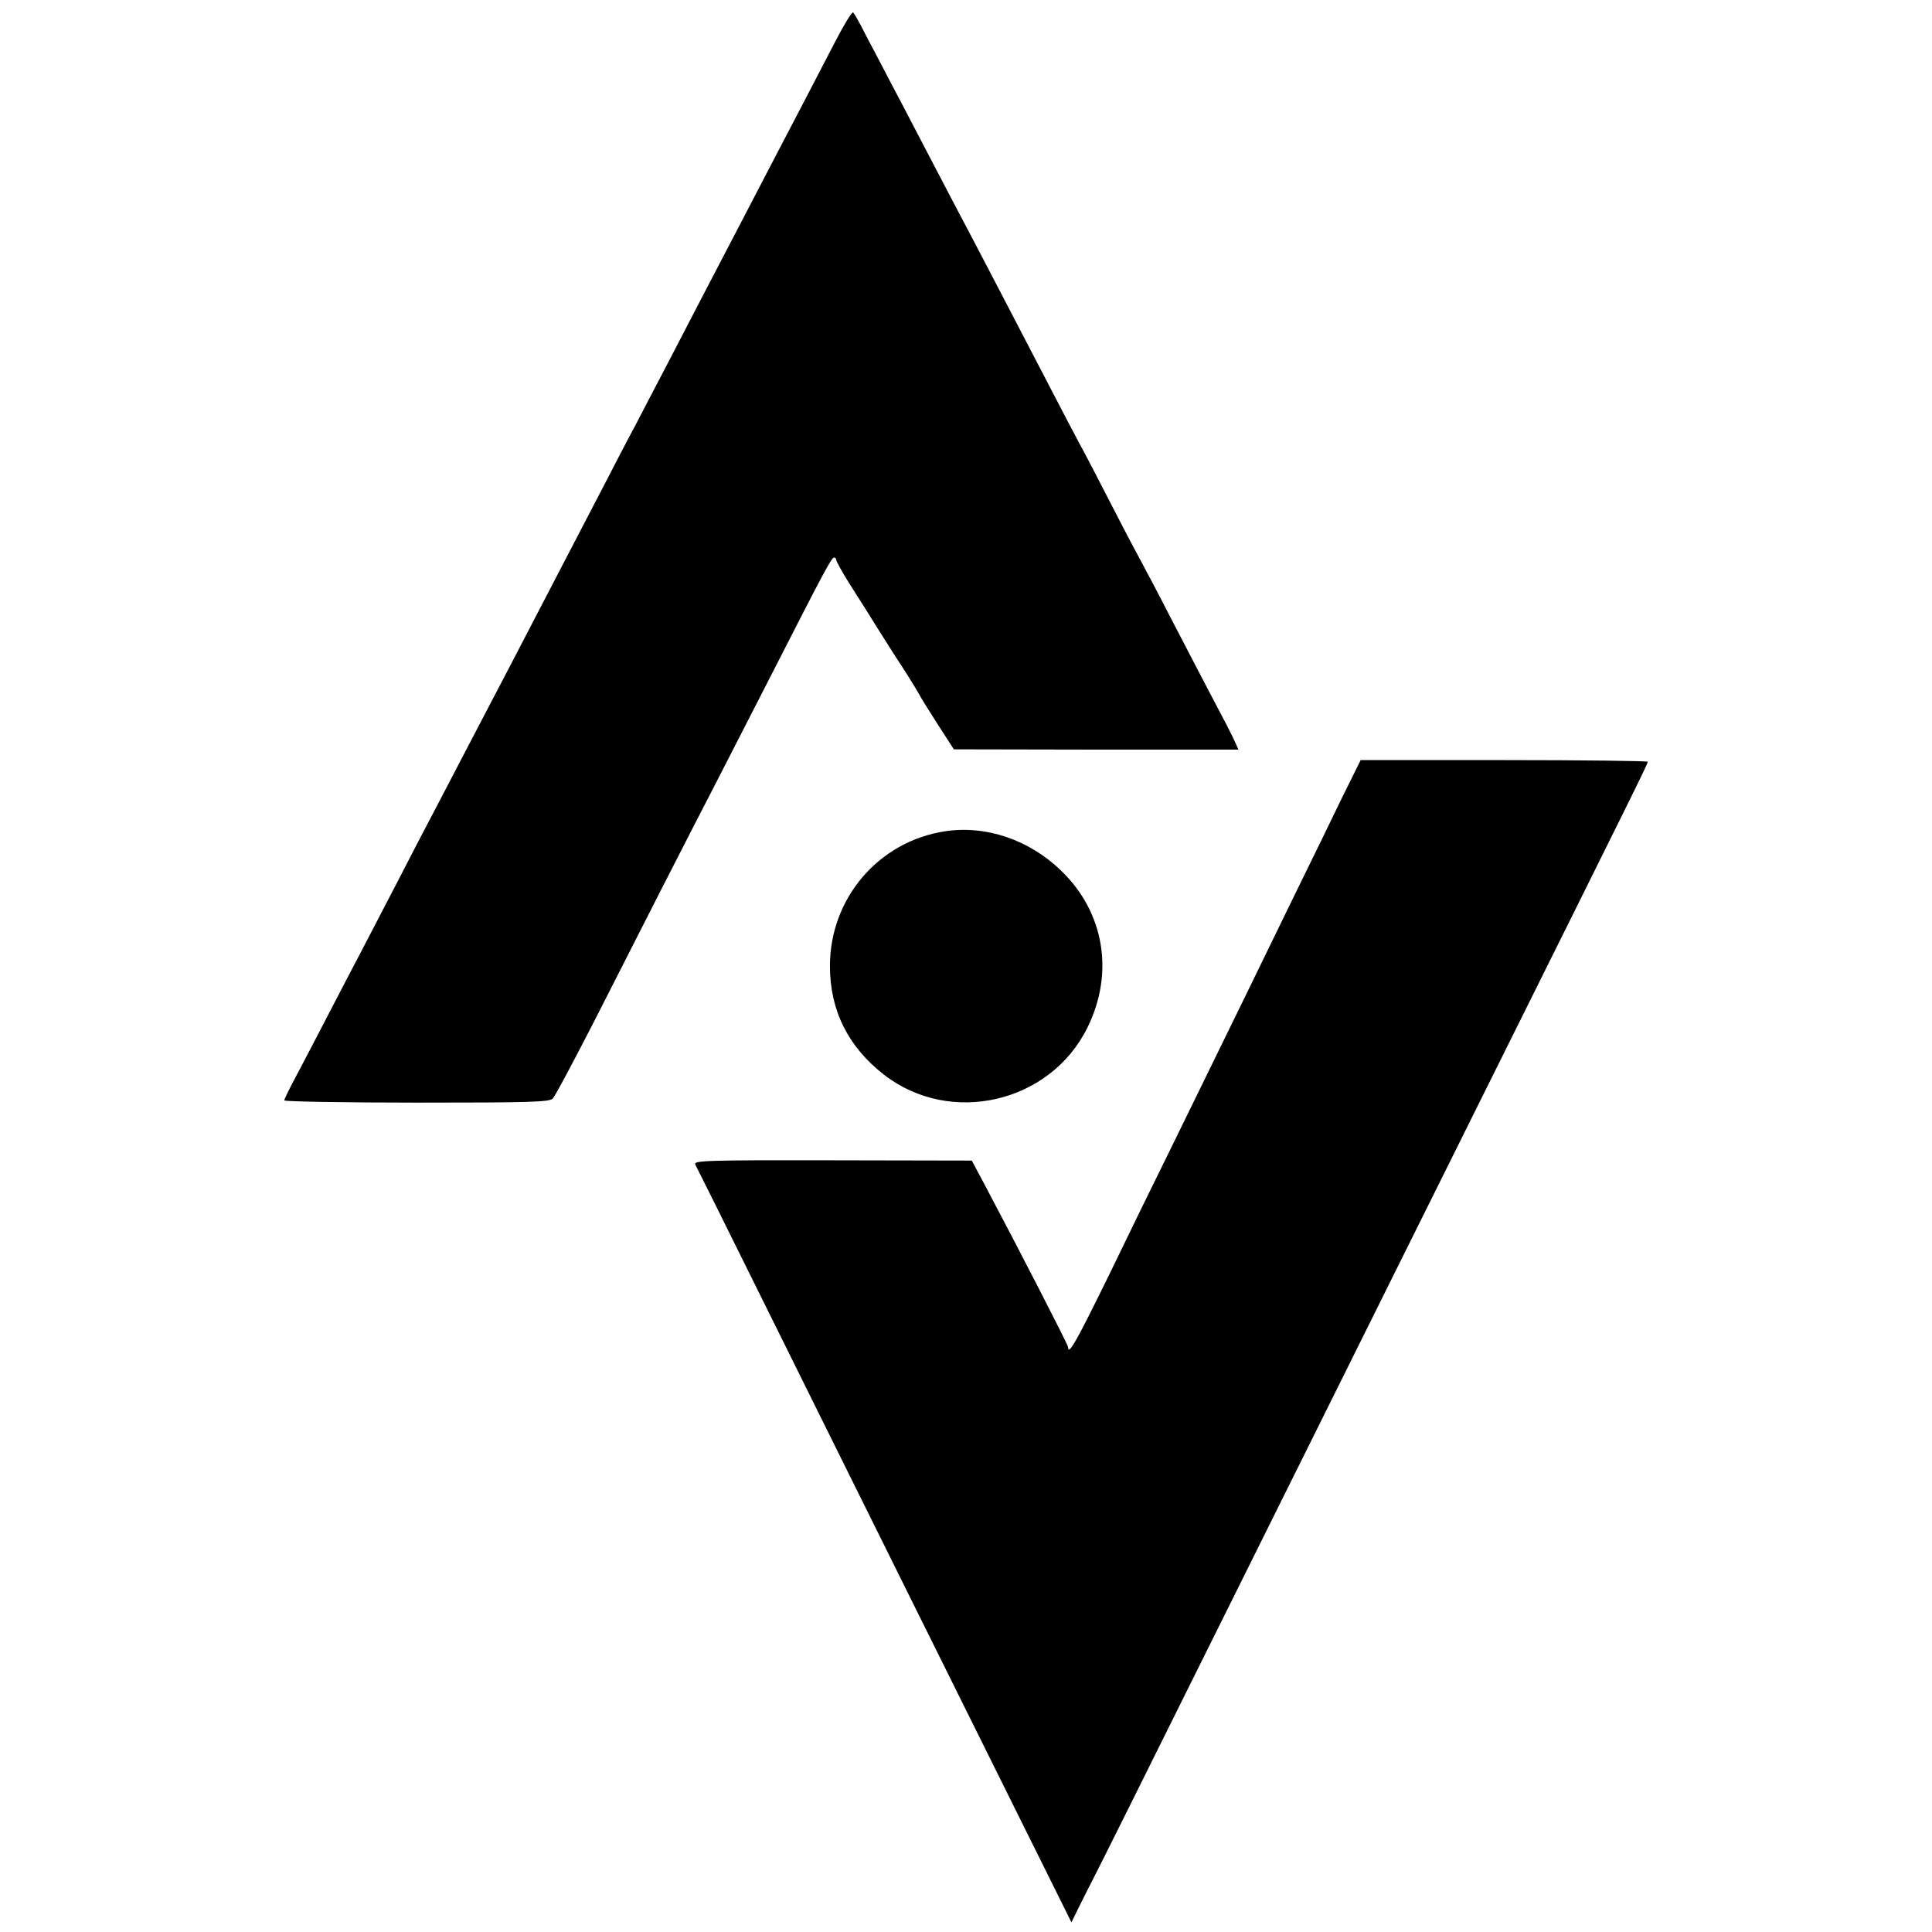 <?xml version="1.0" standalone="no"?>
<!DOCTYPE svg PUBLIC "-//W3C//DTD SVG 20010904//EN"
 "http://www.w3.org/TR/2001/REC-SVG-20010904/DTD/svg10.dtd">
<svg version="1.0" xmlns="http://www.w3.org/2000/svg"
 width="700pt" height="700pt" viewBox="0 0 700 700"
 preserveAspectRatio="xMidYMid meet">
<g transform="translate(0,700) scale(0.1,-0.1)"
fill="#000000" stroke="none">
<path d="M3025 6847 c-32 -62 -79 -152 -105 -202 -48 -92 -126 -241 -245 -470
-37 -71 -91 -175 -120 -230 -29 -55 -89 -172 -135 -260 -46 -88 -100 -191
-120 -230 -21 -38 -72 -137 -115 -220 -43 -82 -105 -202 -138 -265 -33 -63
-91 -176 -130 -250 -38 -74 -89 -171 -112 -215 -23 -44 -75 -143 -115 -220
-40 -77 -94 -180 -120 -230 -26 -49 -85 -162 -130 -250 -46 -88 -104 -200
-130 -250 -26 -49 -80 -153 -120 -230 -40 -77 -92 -177 -116 -222 -24 -45 -44
-85 -44 -90 0 -4 216 -8 480 -8 413 0 481 2 493 15 8 8 75 134 150 280 173
341 324 637 447 875 54 105 146 285 205 400 181 355 208 405 217 405 4 0 8 -4
8 -9 0 -5 22 -45 49 -88 28 -43 75 -118 106 -168 31 -49 74 -117 96 -150 21
-33 43 -69 49 -80 5 -11 36 -60 68 -110 l58 -90 516 -1 515 0 -11 25 c-12 28
-46 92 -106 206 -20 39 -77 147 -125 240 -48 94 -98 188 -110 210 -12 22 -60
112 -105 200 -45 88 -99 192 -120 230 -21 39 -70 133 -110 210 -115 221 -253
487 -350 670 -26 50 -78 149 -115 220 -37 72 -87 166 -110 210 -23 44 -61 117
-85 162 -23 46 -45 85 -49 88 -5 2 -34 -46 -66 -108z"/>
<path d="M4863 4111 c-36 -75 -115 -237 -176 -361 -116 -239 -269 -552 -437
-895 -57 -115 -162 -330 -233 -477 -116 -237 -147 -292 -147 -259 0 8 -180
358 -301 586 l-48 90 -505 1 c-459 1 -504 -1 -497 -15 5 -9 115 -230 244 -491
129 -261 434 -875 677 -1365 l442 -890 27 55 c15 30 39 78 53 105 15 28 204
408 421 845 217 437 639 1286 937 1885 621 1248 650 1307 650 1315 0 3 -234 6
-520 6 l-520 0 -67 -135z"/>
<path d="M3423 3988 c-240 -37 -416 -243 -416 -488 0 -161 66 -293 196 -394
241 -187 603 -102 737 171 98 198 61 418 -95 568 -116 113 -274 166 -422 143z"/>
</g>
</svg>
